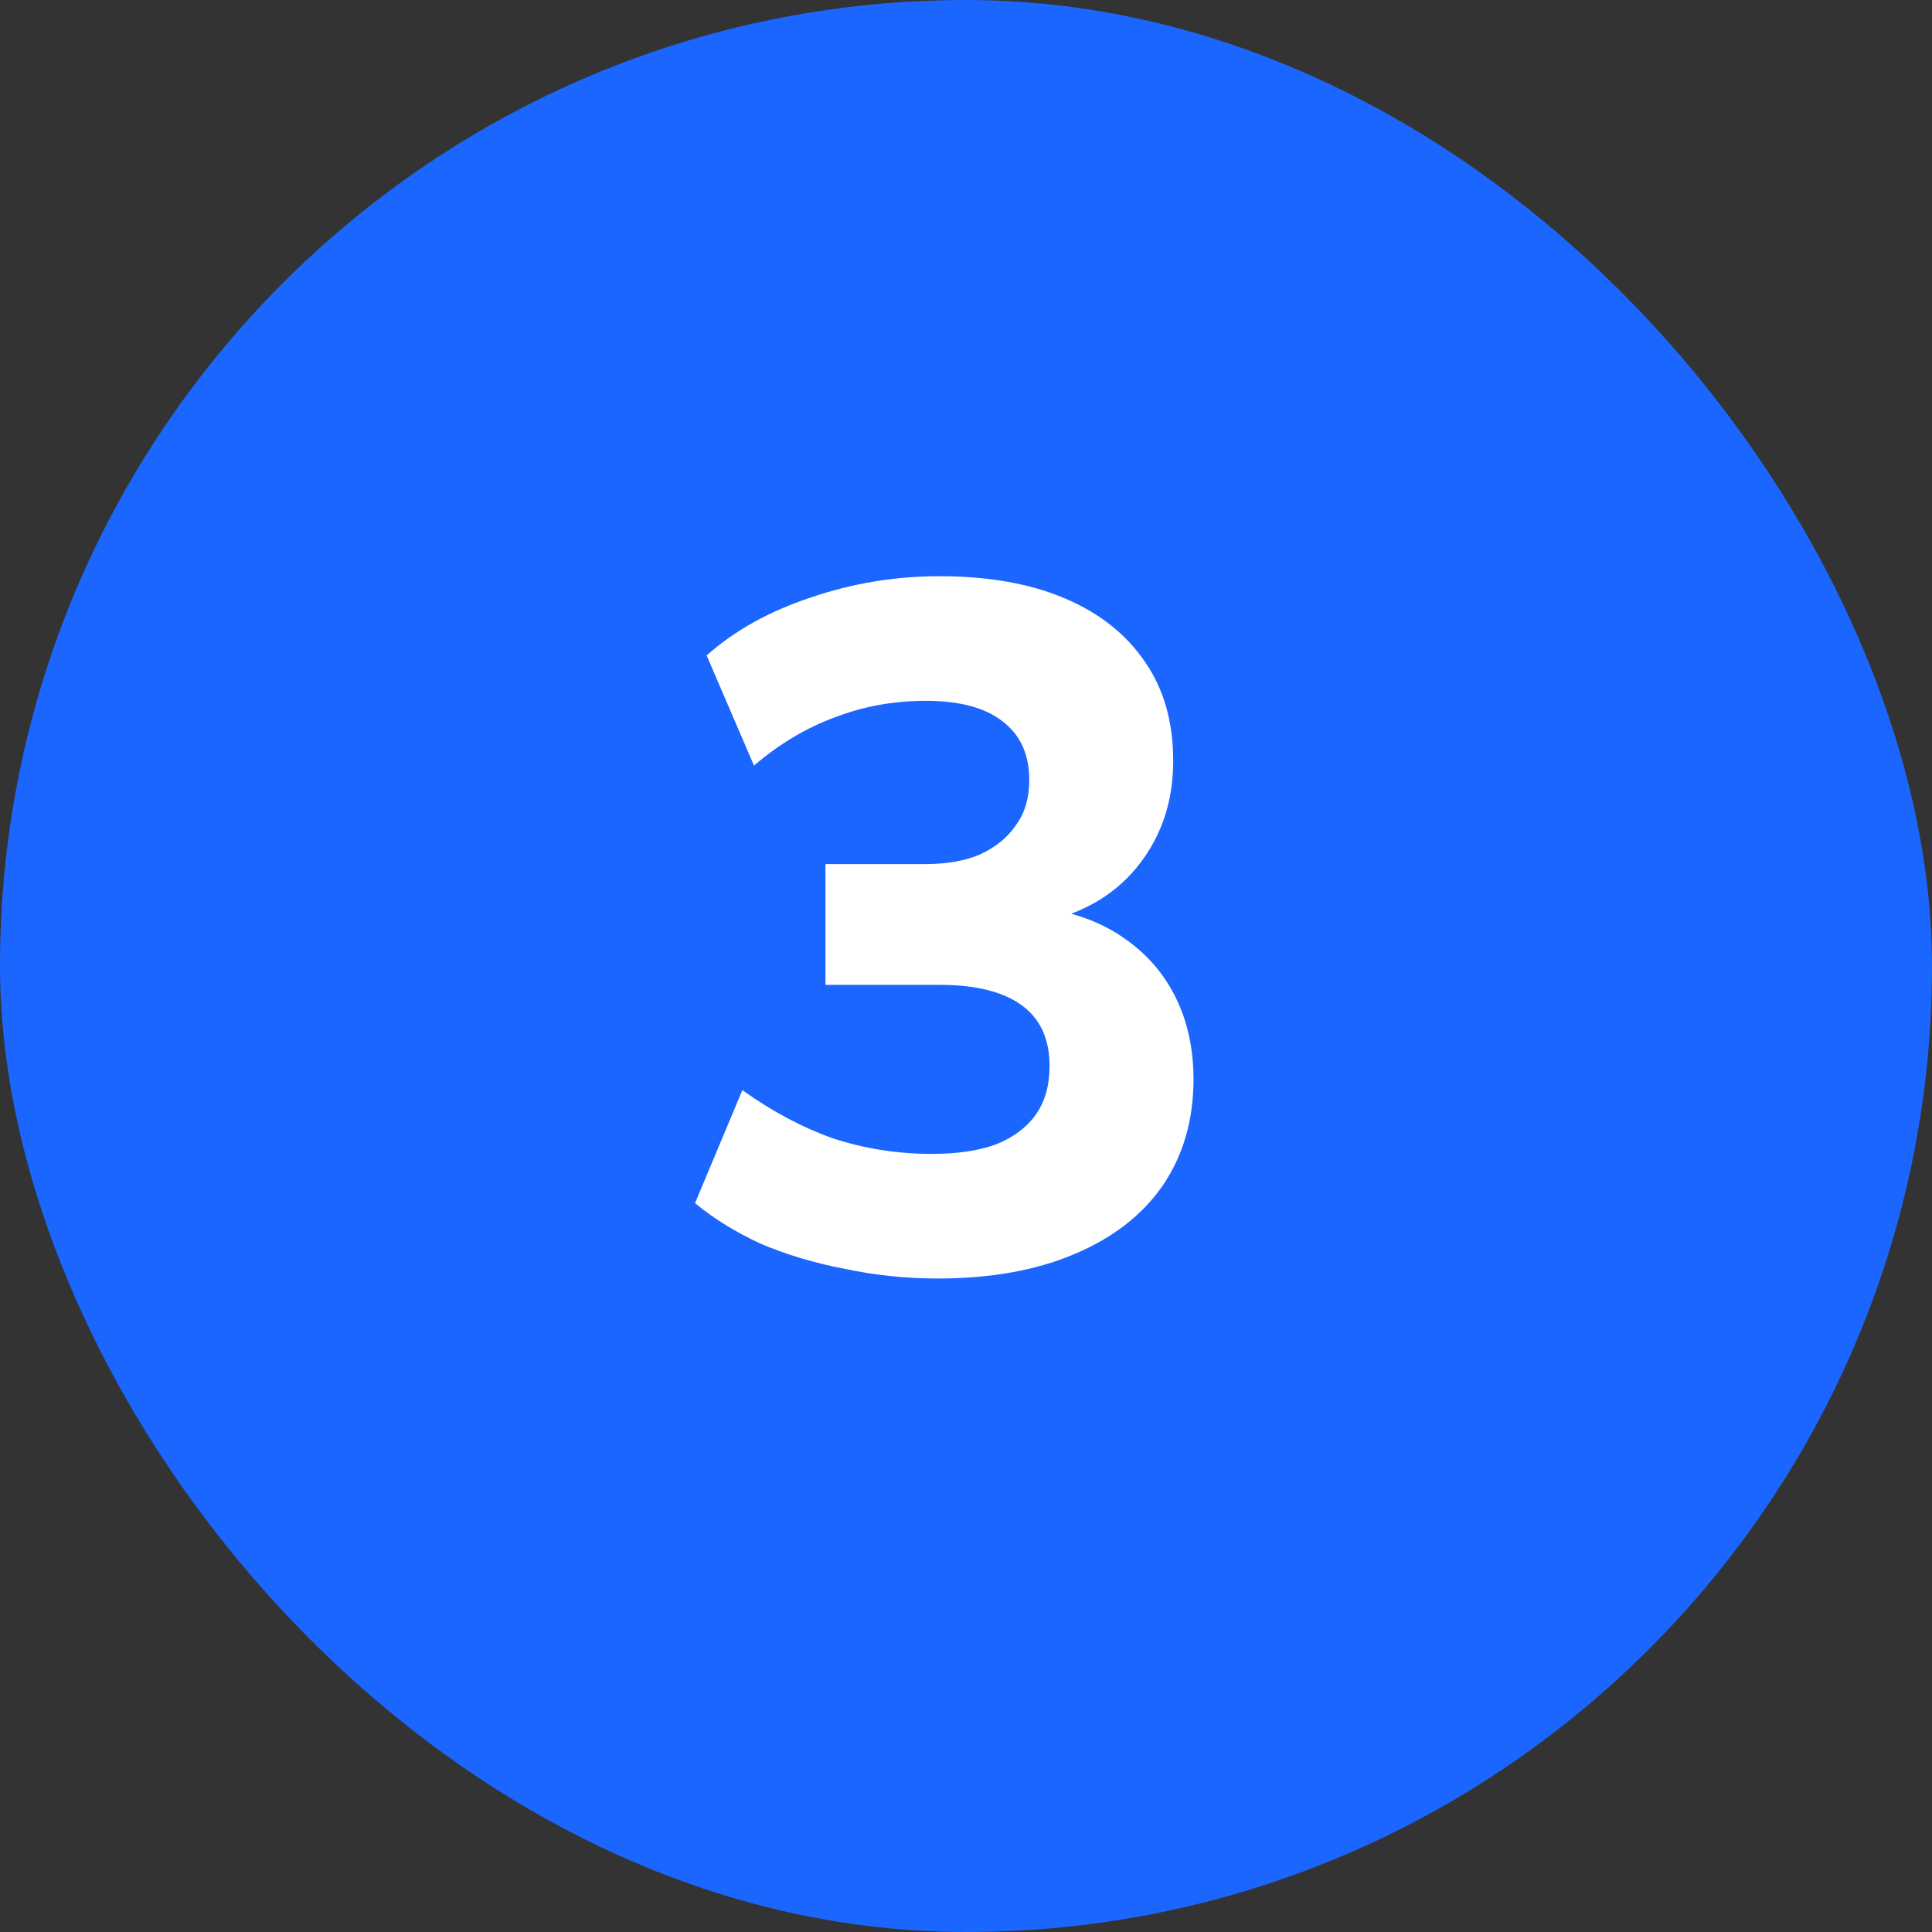 <svg width="48" height="48" viewBox="0 0 48 48" fill="none" xmlns="http://www.w3.org/2000/svg">
<rect x="0" y="0" width="48" height="48" fill="#333333" stroke="none"/>
<rect width="48" height="48" rx="24" fill="#1B66FF"/>
<path d="M23.292 31.764C22.508 31.764 21.74 31.684 20.988 31.524C20.236 31.38 19.54 31.172 18.9 30.9C18.276 30.612 17.732 30.276 17.268 29.892L18.444 27.084C19.18 27.612 19.932 28.012 20.7 28.284C21.484 28.54 22.3 28.668 23.148 28.668C23.788 28.668 24.324 28.588 24.756 28.428C25.188 28.252 25.516 28.004 25.74 27.684C25.964 27.364 26.076 26.964 26.076 26.484C26.076 25.812 25.844 25.308 25.38 24.972C24.916 24.636 24.236 24.468 23.34 24.468H20.508V21.468H22.98C23.524 21.468 23.98 21.388 24.348 21.228C24.732 21.052 25.028 20.812 25.236 20.508C25.46 20.204 25.572 19.828 25.572 19.38C25.572 18.74 25.348 18.252 24.9 17.916C24.468 17.58 23.836 17.412 23.004 17.412C22.204 17.412 21.452 17.548 20.748 17.82C20.044 18.076 19.372 18.476 18.732 19.02L17.556 16.284C18.26 15.66 19.124 15.18 20.148 14.844C21.172 14.492 22.236 14.316 23.34 14.316C24.556 14.316 25.596 14.5 26.46 14.868C27.324 15.236 27.988 15.764 28.452 16.452C28.916 17.124 29.148 17.94 29.148 18.9C29.148 19.892 28.868 20.748 28.308 21.468C27.764 22.172 27.004 22.644 26.028 22.884V22.572C26.796 22.7 27.444 22.956 27.972 23.34C28.516 23.724 28.932 24.212 29.22 24.804C29.508 25.396 29.652 26.068 29.652 26.82C29.652 27.828 29.396 28.708 28.884 29.46C28.372 30.196 27.636 30.764 26.676 31.164C25.732 31.564 24.604 31.764 23.292 31.764Z" fill="white"/>
</svg>
